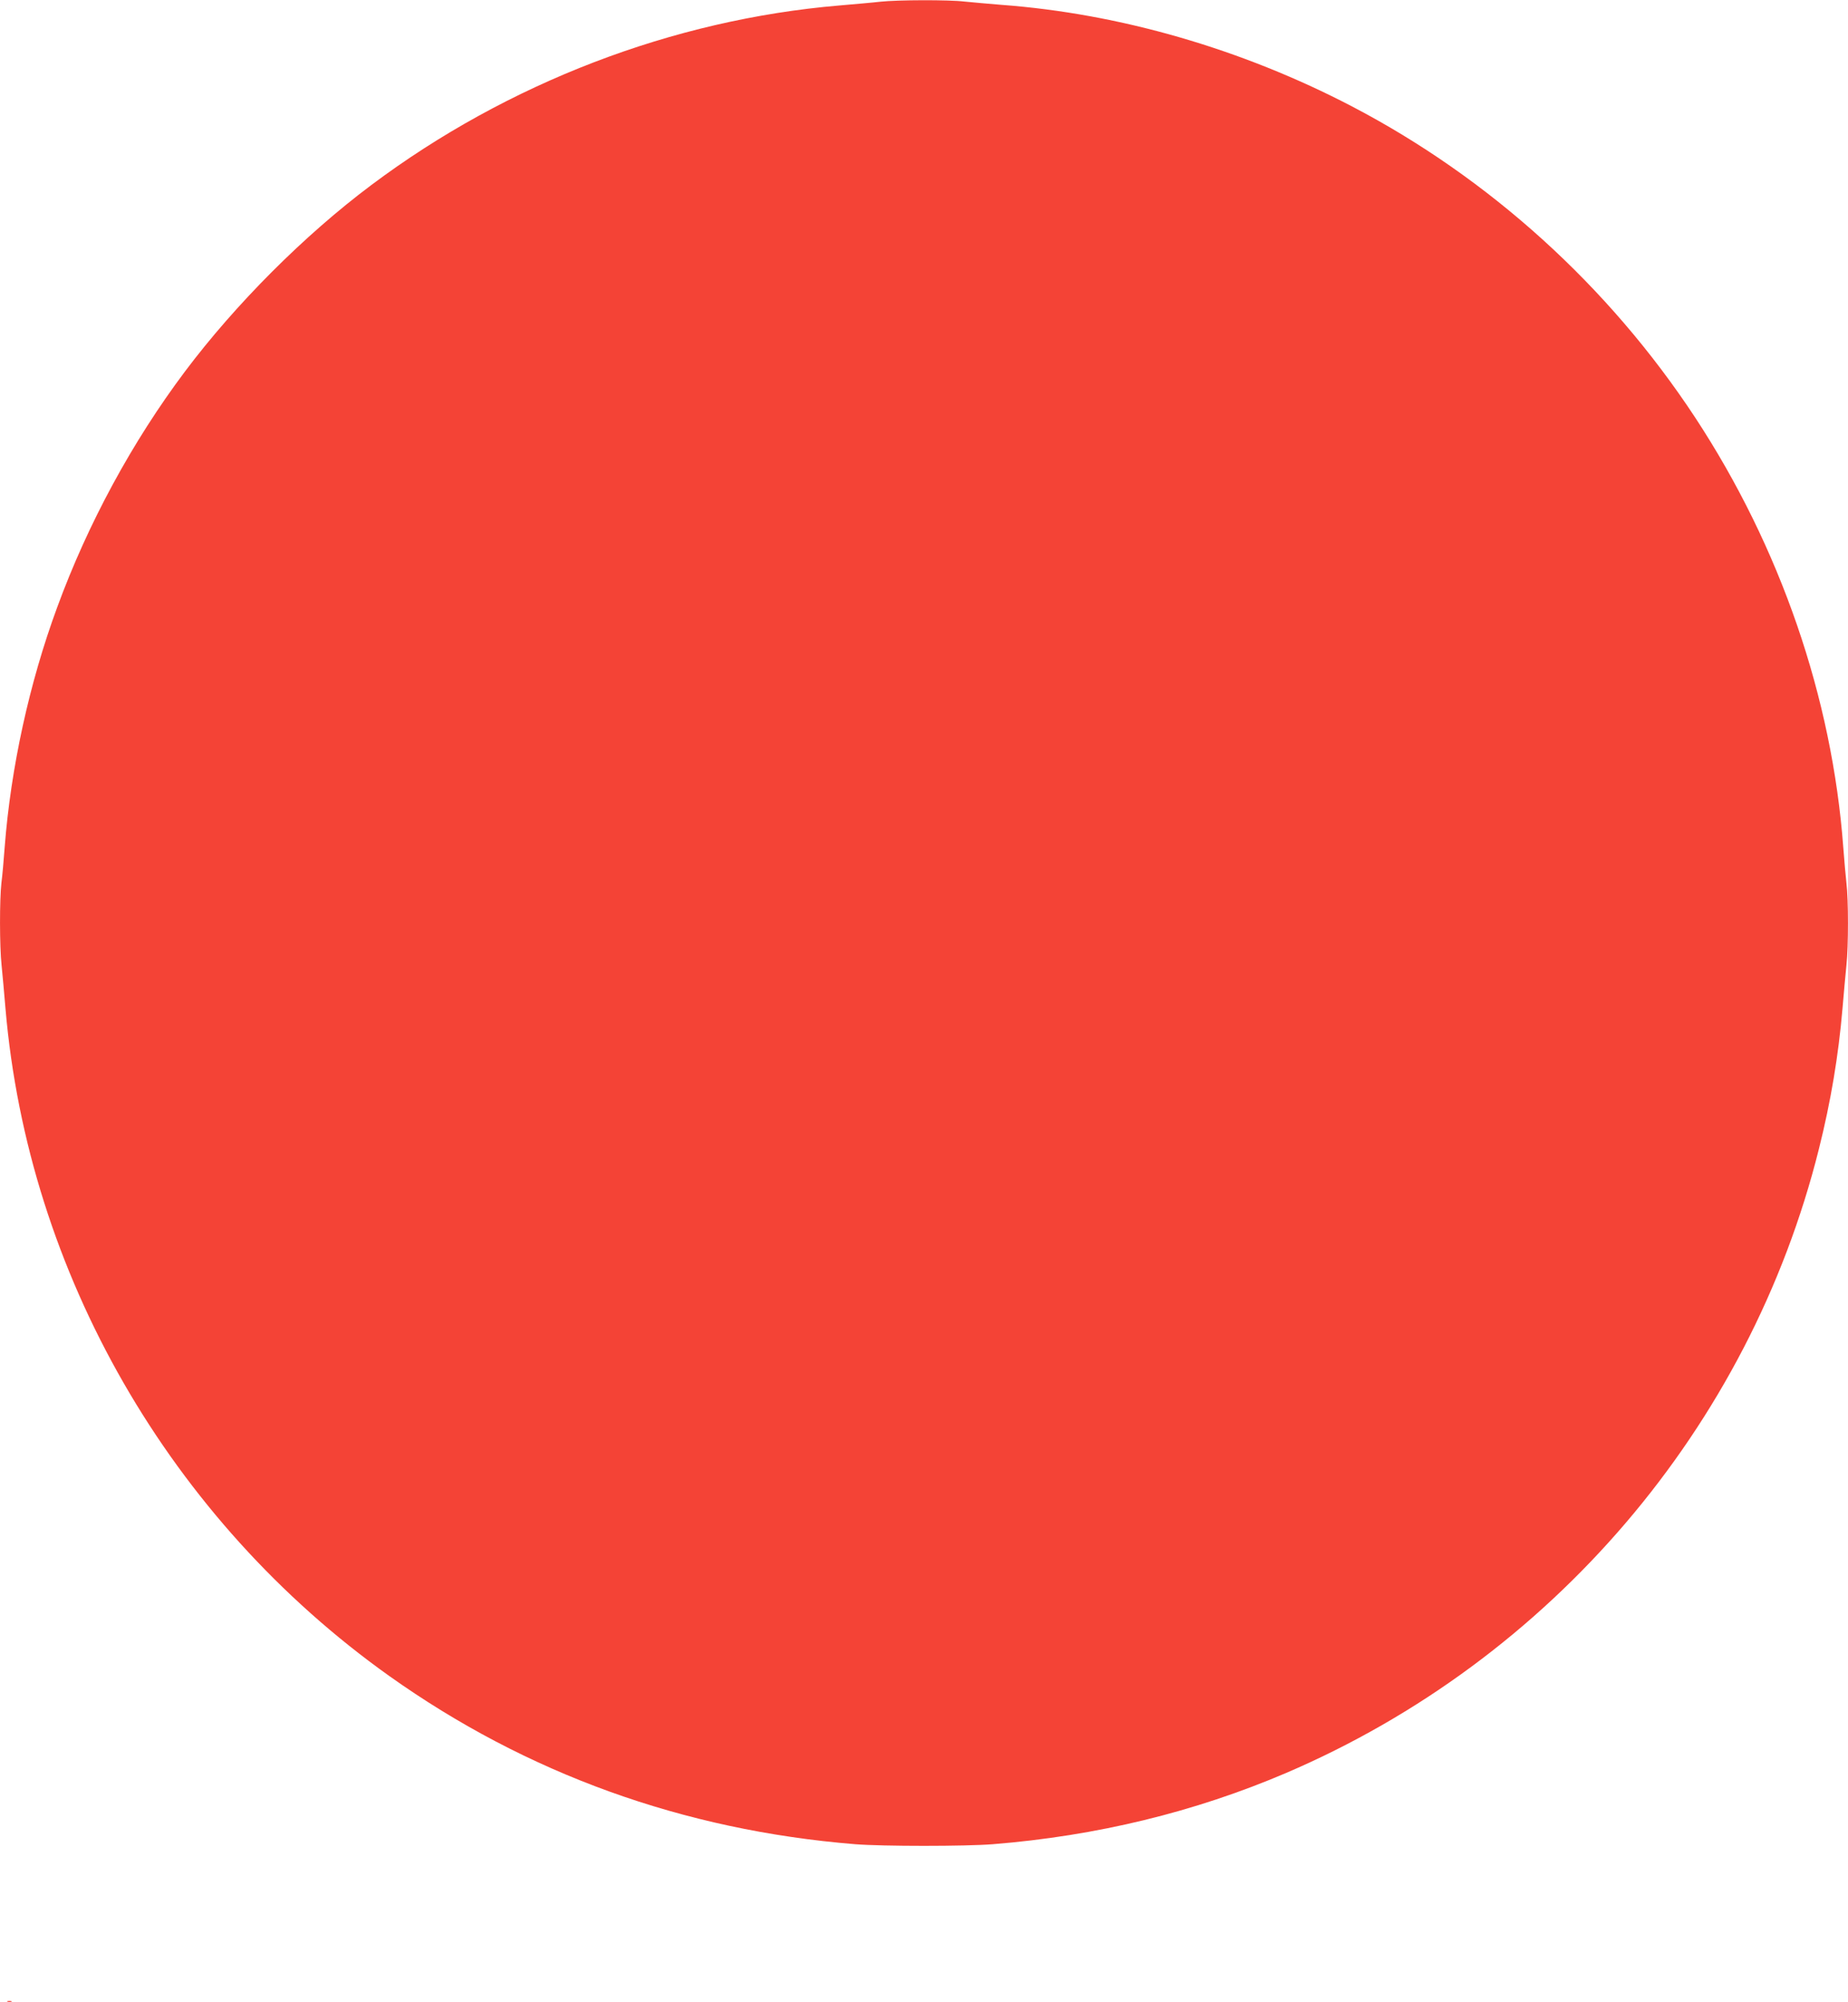 <?xml version="1.0" standalone="no"?>
<!DOCTYPE svg PUBLIC "-//W3C//DTD SVG 20010904//EN"
 "http://www.w3.org/TR/2001/REC-SVG-20010904/DTD/svg10.dtd">
<svg version="1.0" xmlns="http://www.w3.org/2000/svg"
 width="1182pt" height="1280pt" viewBox="0 0 1182 1280"
 preserveAspectRatio="xMidYMid meet">
<g transform="translate(0,1280) scale(0.1,-0.1)"
fill="#f44336" stroke="none">
<path d="M5630 12789 c-41 -5 -159 -15 -261 -24 -1065 -90 -2122 -495 -2994
-1148 -429 -321 -869 -762 -1192 -1192 -337 -449 -621 -972 -817 -1507 -179
-485 -297 -1028 -336 -1533 -6 -82 -15 -186 -21 -230 -12 -105 -12 -405 1
-525 5 -52 17 -177 25 -277 145 -1693 1052 -3269 2454 -4267 879 -625 1882
-987 2981 -1076 174 -14 706 -14 880 0 664 53 1292 206 1875 455 1696 726
2964 2209 3409 3990 76 303 125 595 151 900 8 99 20 223 25 275 13 121 13 419
0 524 -5 45 -14 146 -20 226 -71 960 -403 1922 -947 2750 -553 840 -1316 1531
-2198 1991 -703 366 -1483 592 -2240 648 -82 7 -189 16 -236 21 -100 12 -429
11 -539 -1z"/>
<path d="M48 3 c6 -2 18 -2 25 0 6 3 1 5 -13 5 -14 0 -19 -2 -12 -5z"/>
</g>
</svg>
